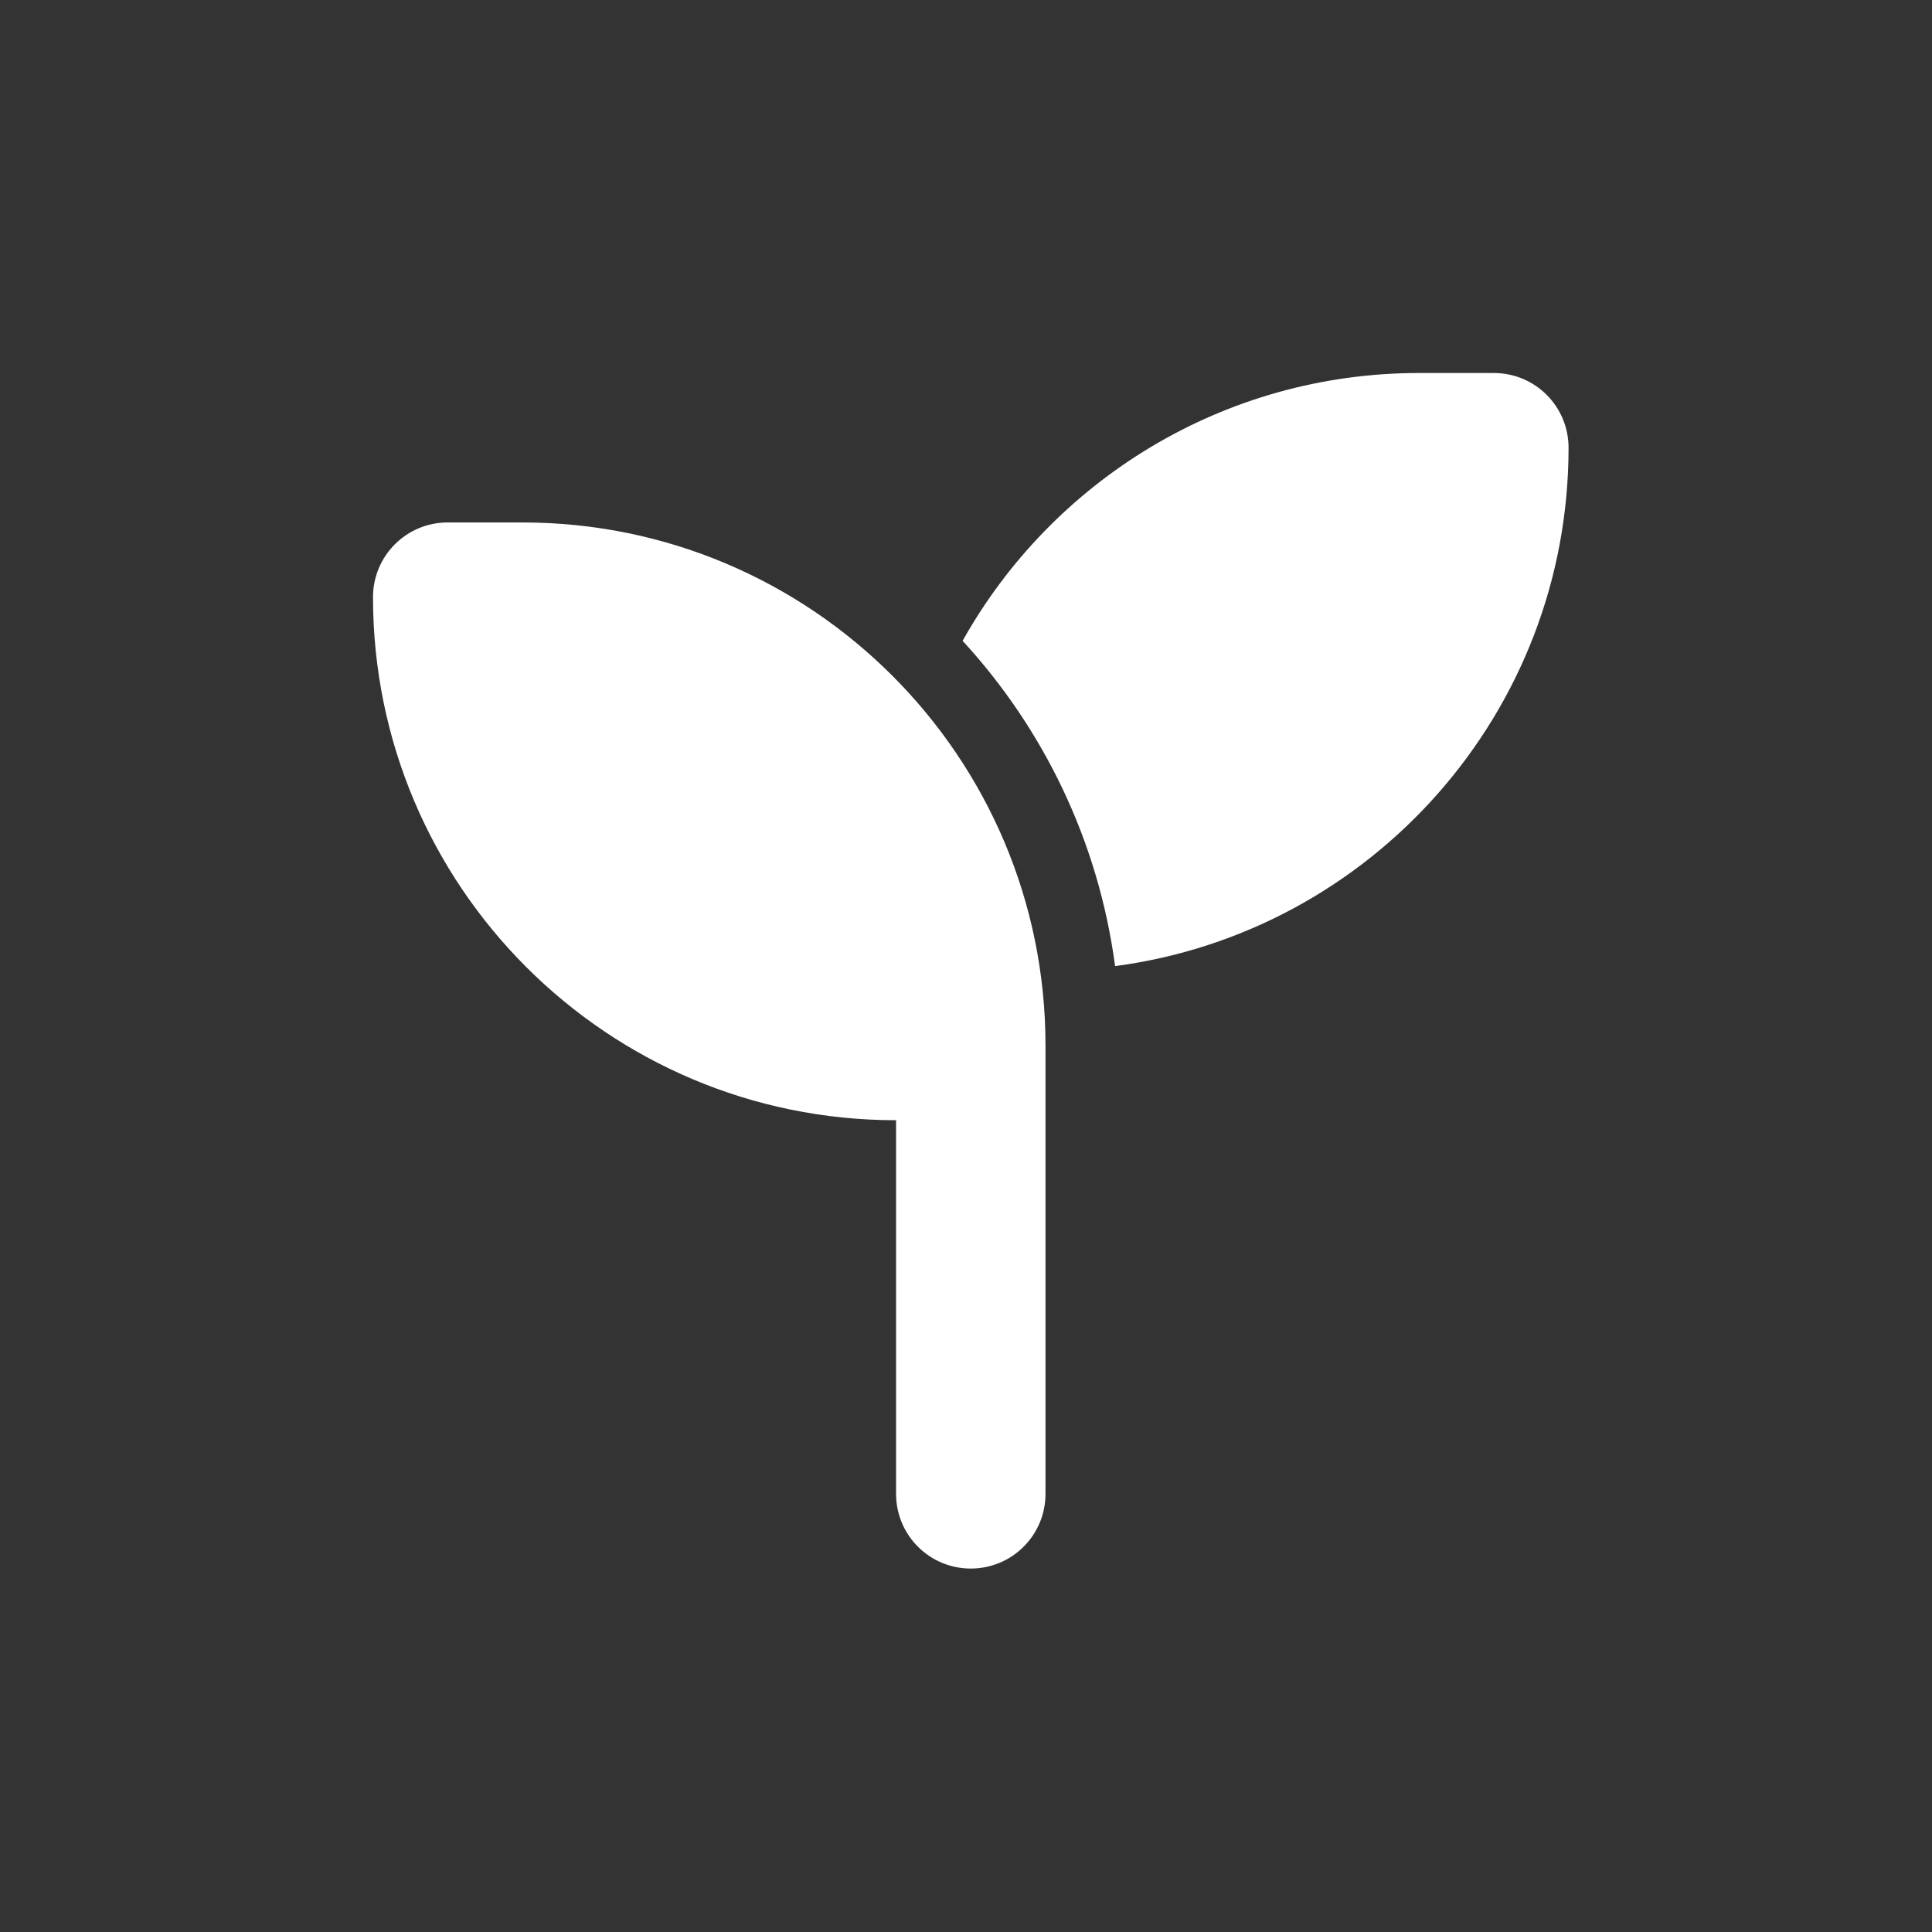 <svg xmlns="http://www.w3.org/2000/svg" width="202" height="202" viewBox="0 0 202 202" fill="none"><rect x="0" y="0" width="202" height="202" fill="#333333" stroke="none"/><g clip-path="url(#clip0_465_23)"><path d="M164 46.812C164 74.547 143.346 97.472 116.588 101.012C114.854 87.975 109.117 76.207 100.646 67.003C109.996 50.304 127.867 39 148.375 39H156.188C160.509 39 164 42.491 164 46.812ZM39 62.438C39 58.116 42.491 54.625 46.812 54.625H54.625C84.825 54.625 109.312 79.112 109.312 109.312V117.125V156.188C109.312 160.509 105.821 164 101.5 164C97.179 164 93.688 160.509 93.688 156.188V117.125C63.487 117.125 39 92.638 39 62.438Z" fill="white"></path></g><defs><clipPath id="clip0_465_23"><rect width="125" height="125" fill="white" transform="translate(39 39)"></rect></clipPath></defs></svg>